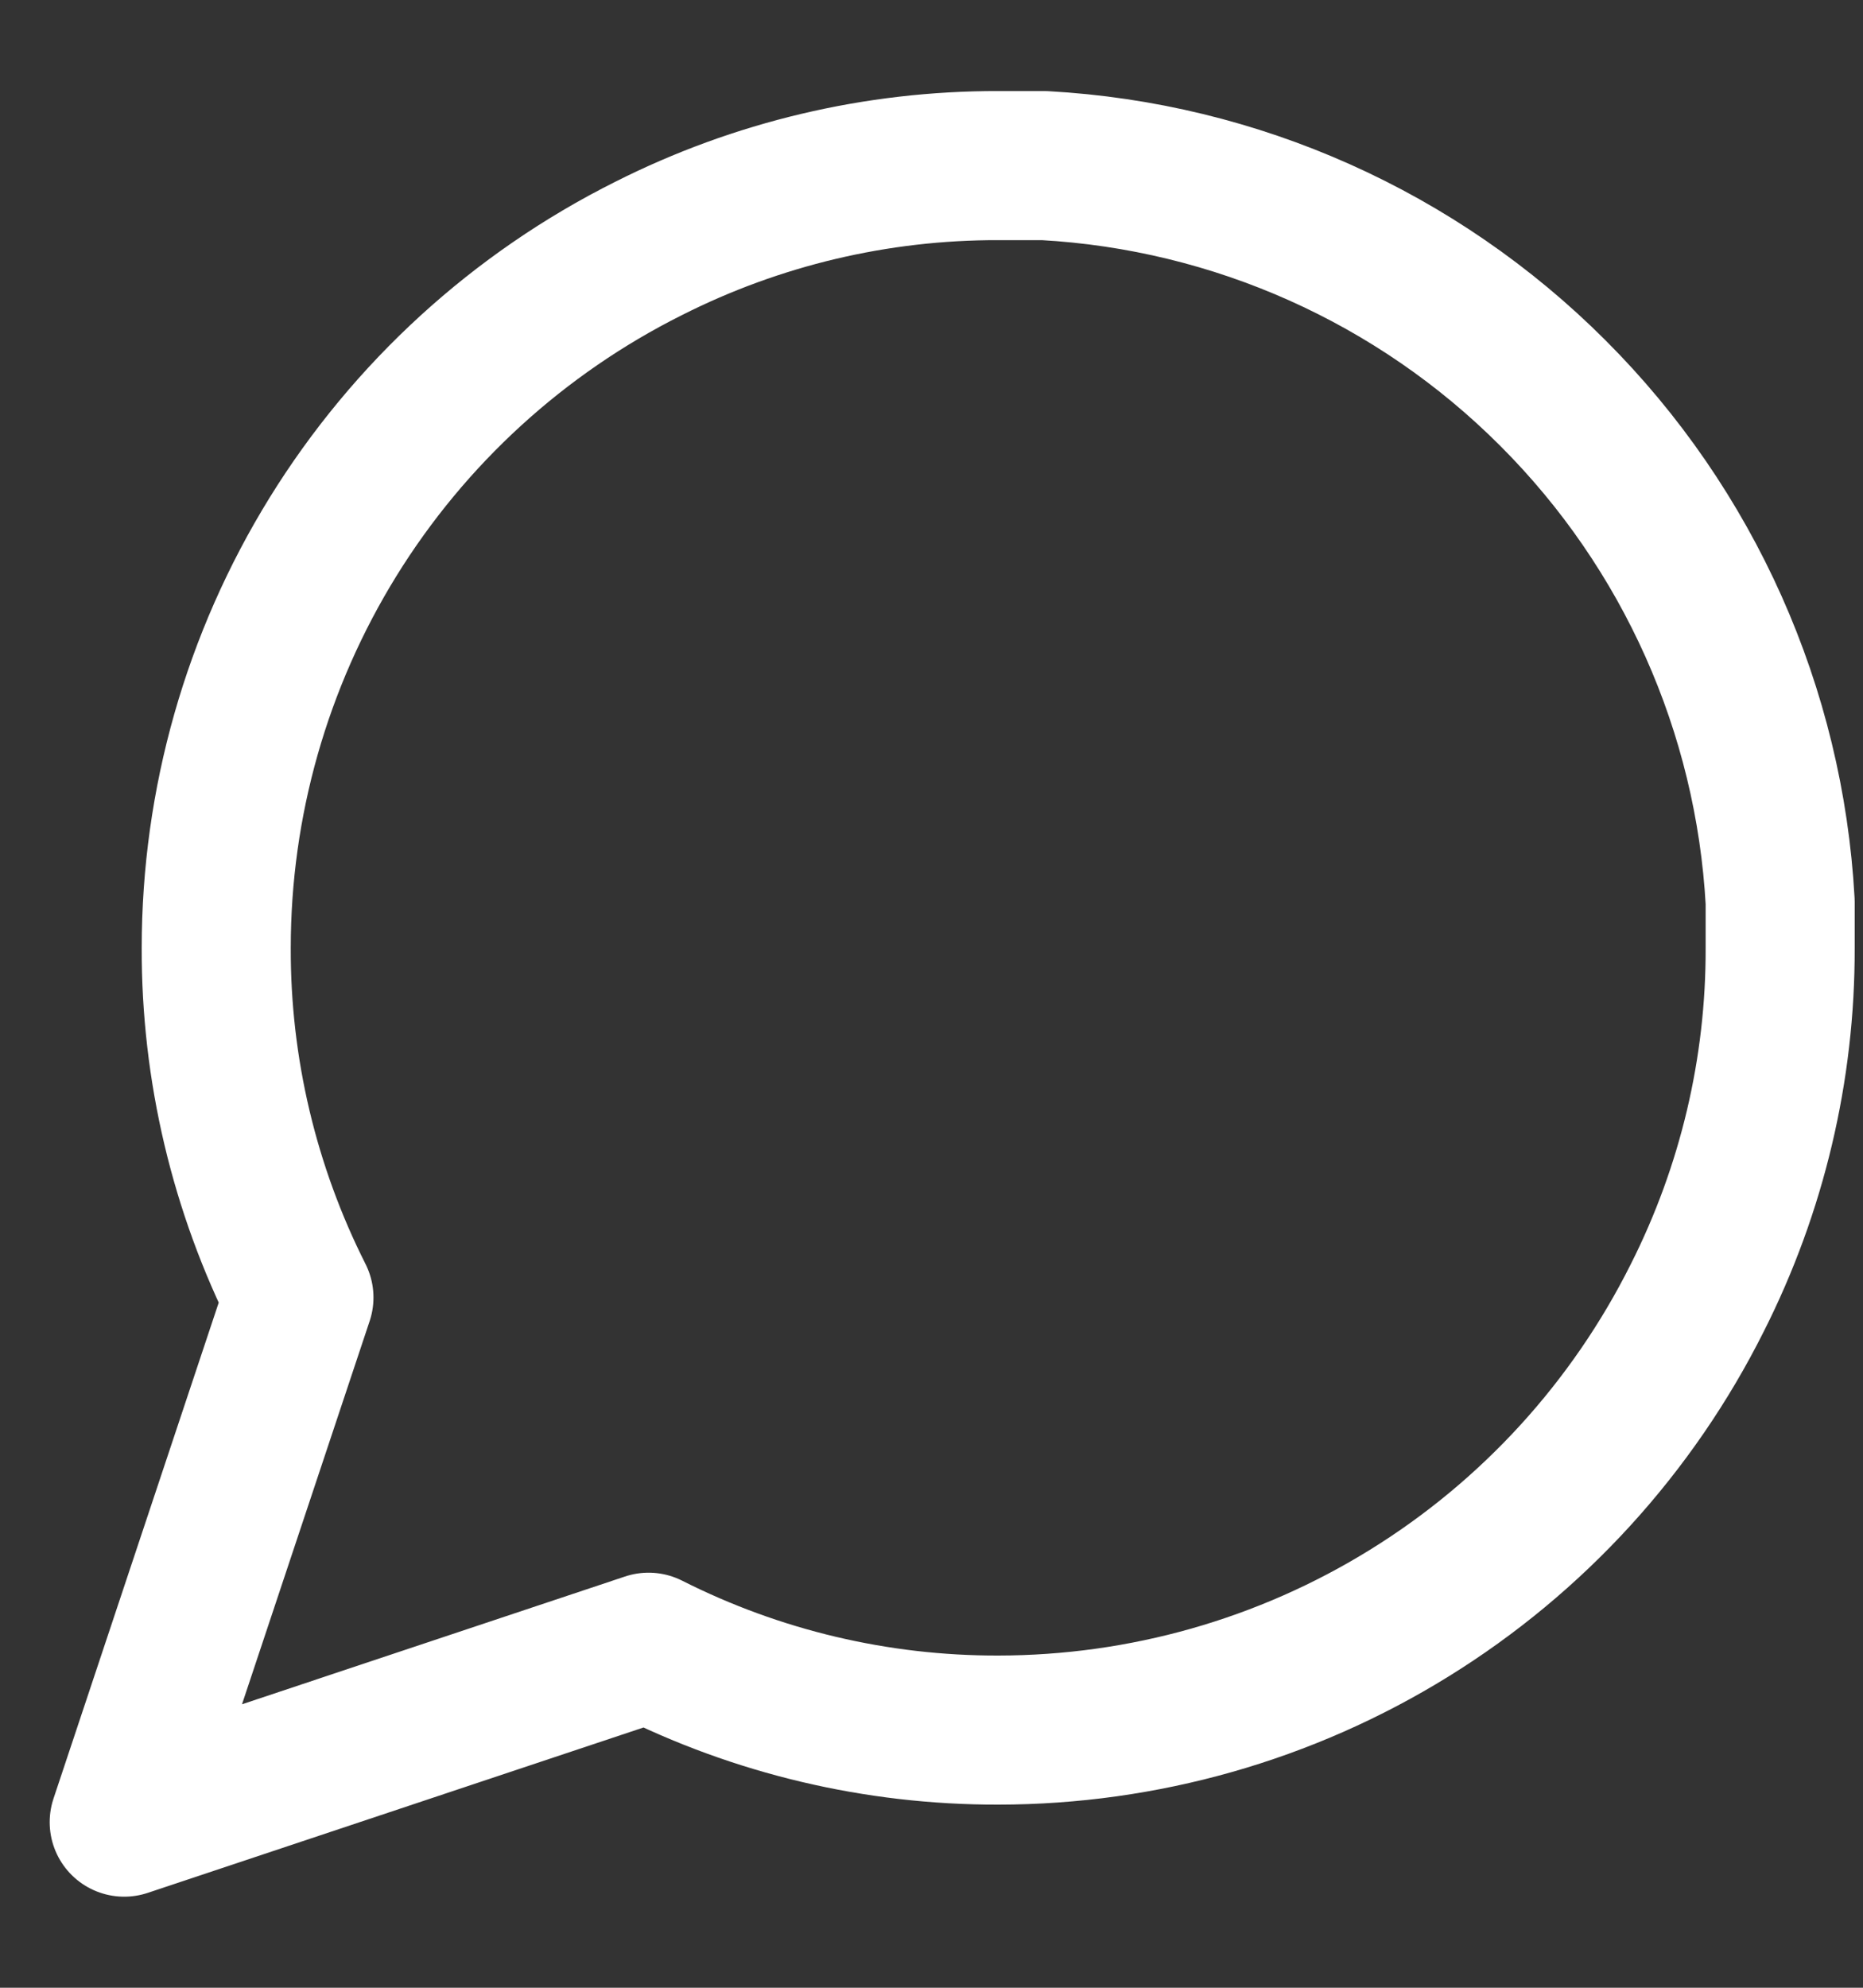 <svg width="15" height="16" viewBox="0 0 15 16" fill="none" xmlns="http://www.w3.org/2000/svg">
<rect x="0" y="0" width="15" height="16" fill="#333333" stroke="none"/>
<path d="M14.333 7.63C14.336 8.607 14.107 9.572 13.667 10.444C13.144 11.49 12.341 12.37 11.346 12.985C10.352 13.6 9.206 13.925 8.037 13.926C7.059 13.928 6.095 13.7 5.222 13.259L1 14.667L2.407 10.444C1.967 9.572 1.738 8.607 1.741 7.63C1.741 6.46 2.067 5.315 2.682 4.32C3.297 3.326 4.176 2.523 5.222 2C6.095 1.559 7.059 1.331 8.037 1.333H8.407C9.951 1.418 11.41 2.07 12.503 3.164C13.597 4.257 14.248 5.715 14.333 7.259V7.63Z" stroke="white" stroke-width="1.2" stroke-linecap="round" stroke-linejoin="round"/>
</svg>
